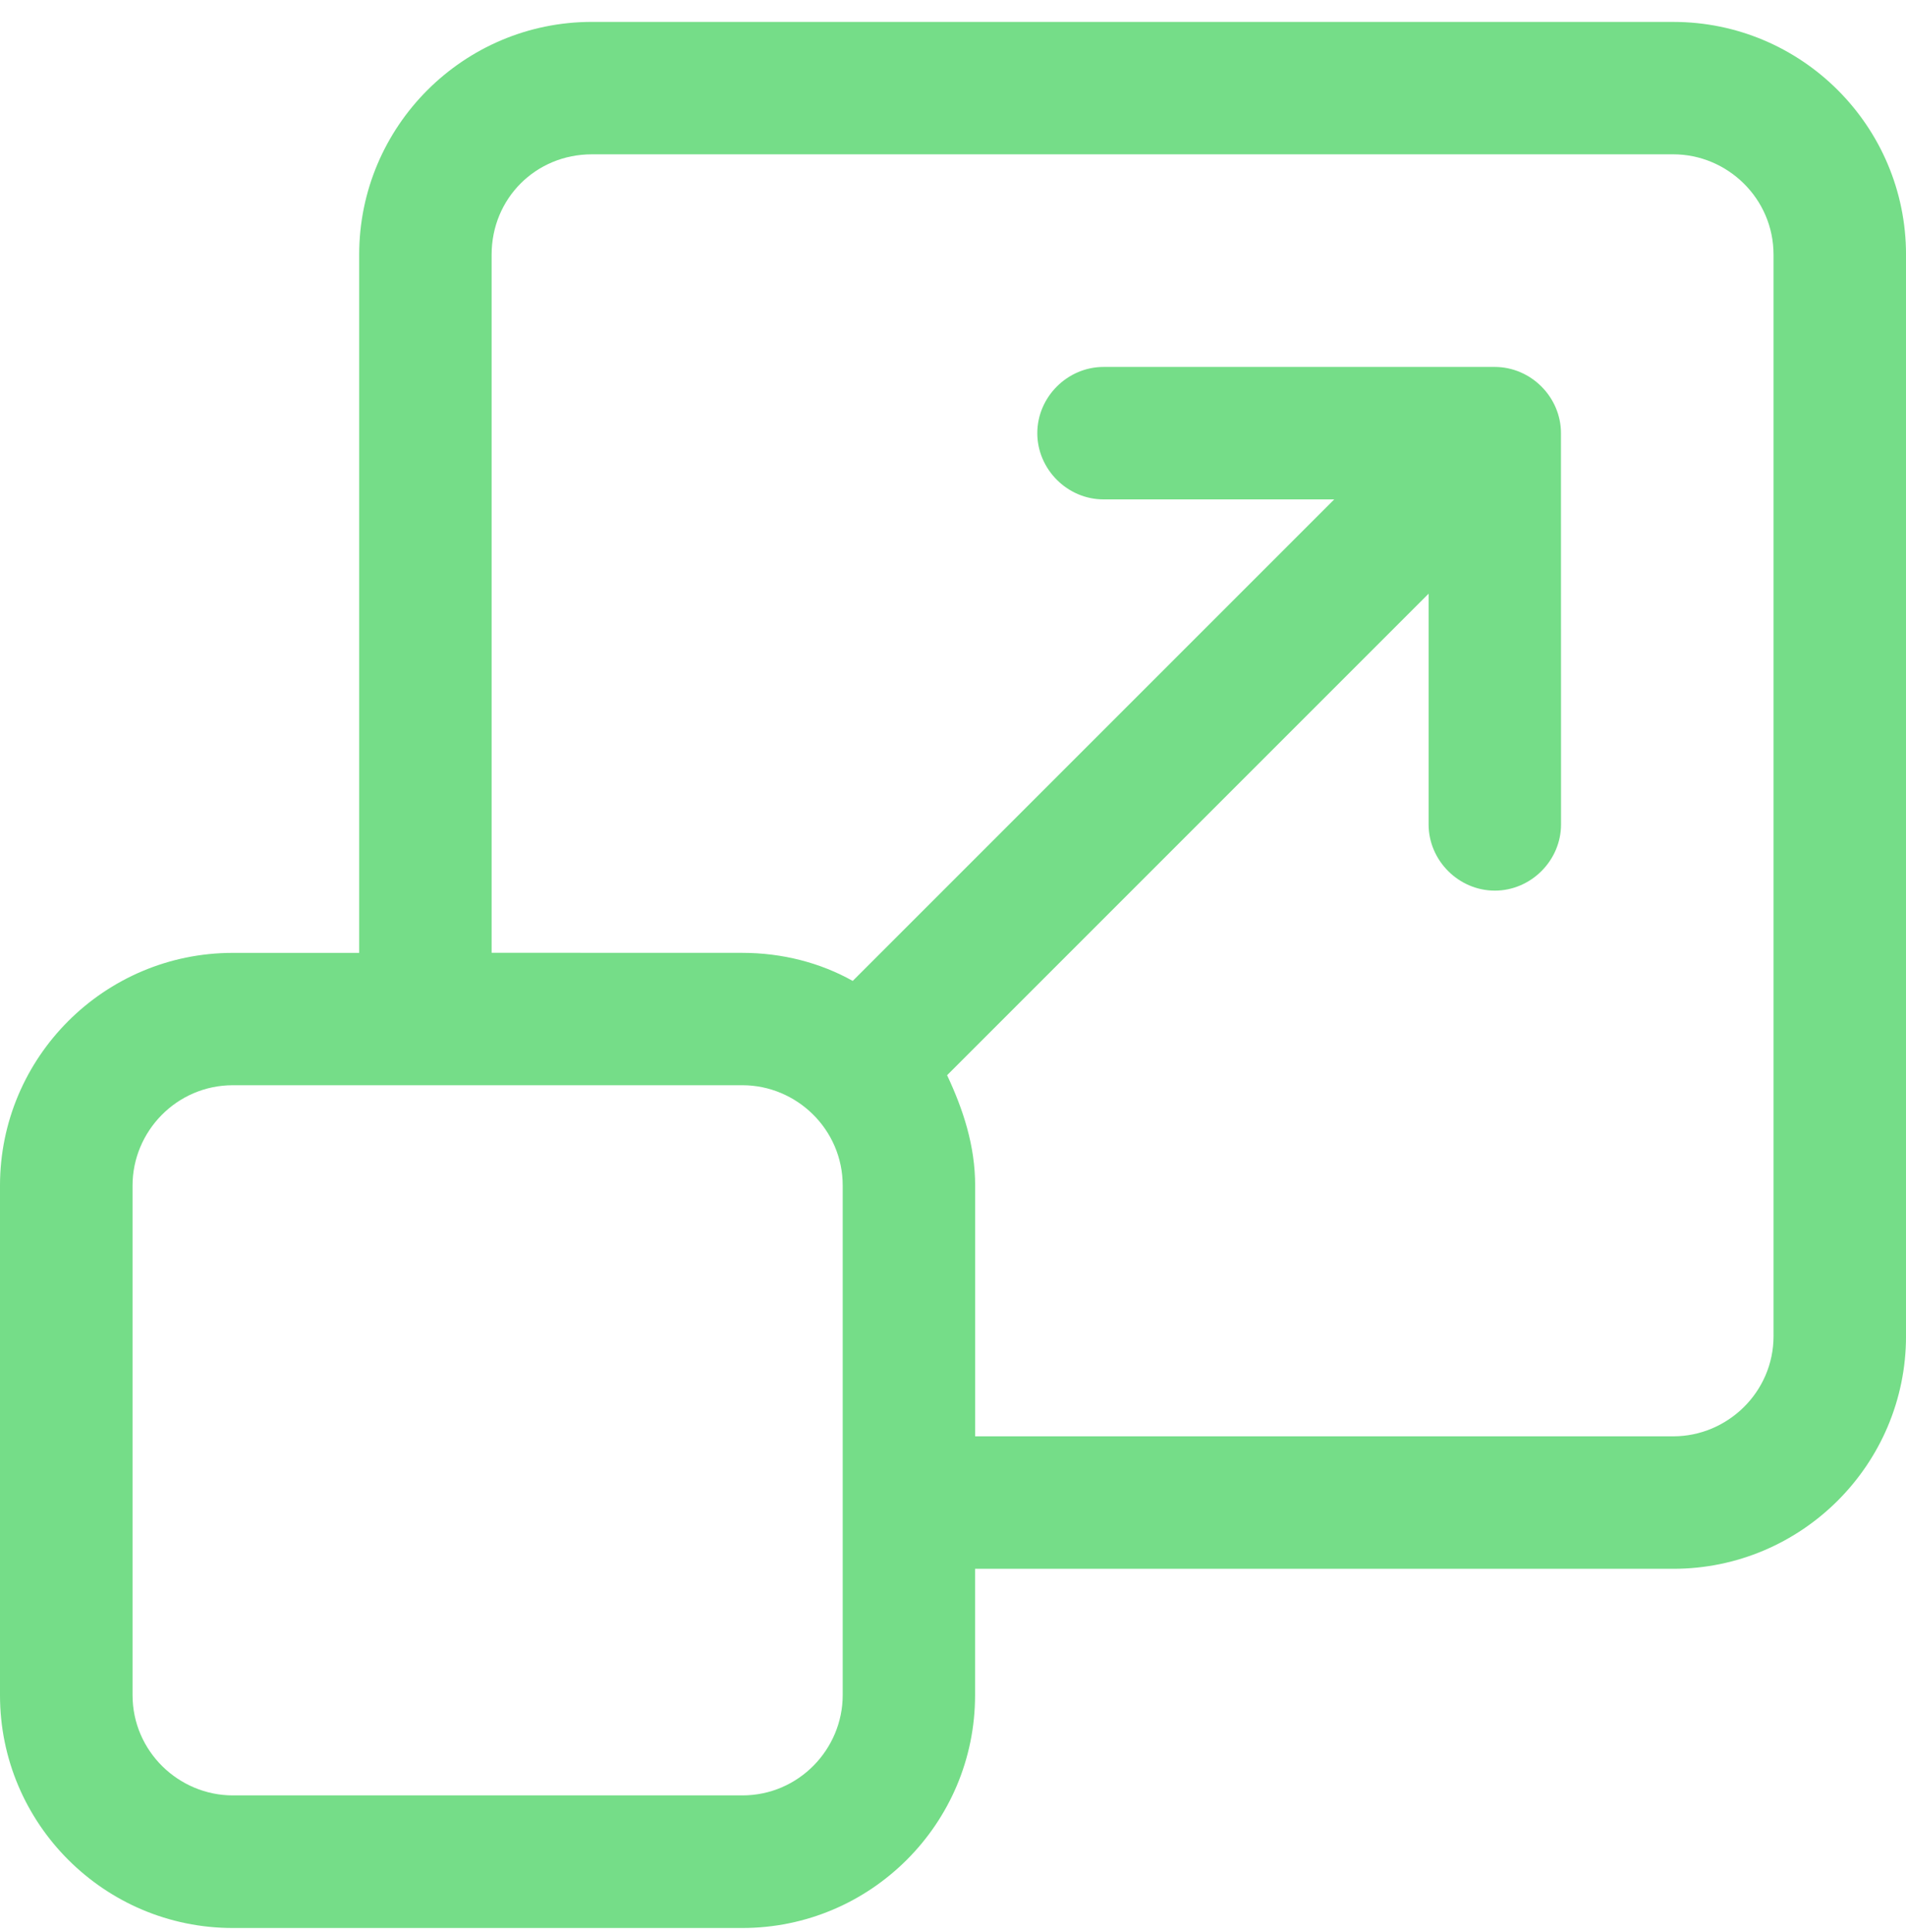 <svg width="74" height="75" xmlns="http://www.w3.org/2000/svg">

 <g>
  <title>background</title>
  <rect fill="none" id="canvas_background" height="402" width="582" y="-1" x="-1"/>
 </g>
 <g>
  <title>Layer 1</title>
  <path id="svg_1" fill="#75dd88" d="m64.963,0.85l-41.981,0c-4.984,0 -9.037,4.05 -9.037,9.037l0,27.107l-4.908,0c-4.984,0 -9.037,4.05 -9.037,9.037l0,19.783c0,4.984 4.05,9.037 9.037,9.037l19.783,0c4.984,0 9.037,-4.05 9.037,-9.037l0,-4.908l27.107,0c4.984,0 9.037,-4.05 9.037,-9.037l0,-41.981c0,-4.987 -4.05,-9.037 -9.037,-9.037l-0,-0zm-32.245,64.959c0,2.102 -1.713,3.894 -3.894,3.894l-19.783,0c-2.102,0 -3.895,-1.713 -3.895,-3.894l0,-19.783c0,-2.102 1.713,-3.894 3.895,-3.894l19.783,0c2.102,0 3.894,1.713 3.894,3.894l0,19.783zm36.14,-13.941c0,2.182 -1.792,3.895 -3.894,3.895l-27.104,0l0,-9.736c0,-1.558 -0.469,-2.96 -1.089,-4.284l18.694,-18.694l0,8.957c0,1.403 1.168,2.571 2.571,2.571c1.403,0 2.571,-1.168 2.571,-2.571l-0.003,-15.189c0,-1.403 -1.168,-2.571 -2.571,-2.571l-15.189,0c-1.403,0 -2.571,1.168 -2.571,2.571c0,1.403 1.168,2.571 2.571,2.571l8.957,0l-18.694,18.694c-1.248,-0.7 -2.726,-1.089 -4.284,-1.089l-9.736,-0.003l0,-27.104c0,-2.182 1.713,-3.895 3.895,-3.895l41.981,0c2.102,0 3.894,1.713 3.894,3.895l0,41.982z"/>
 </g>
</svg>